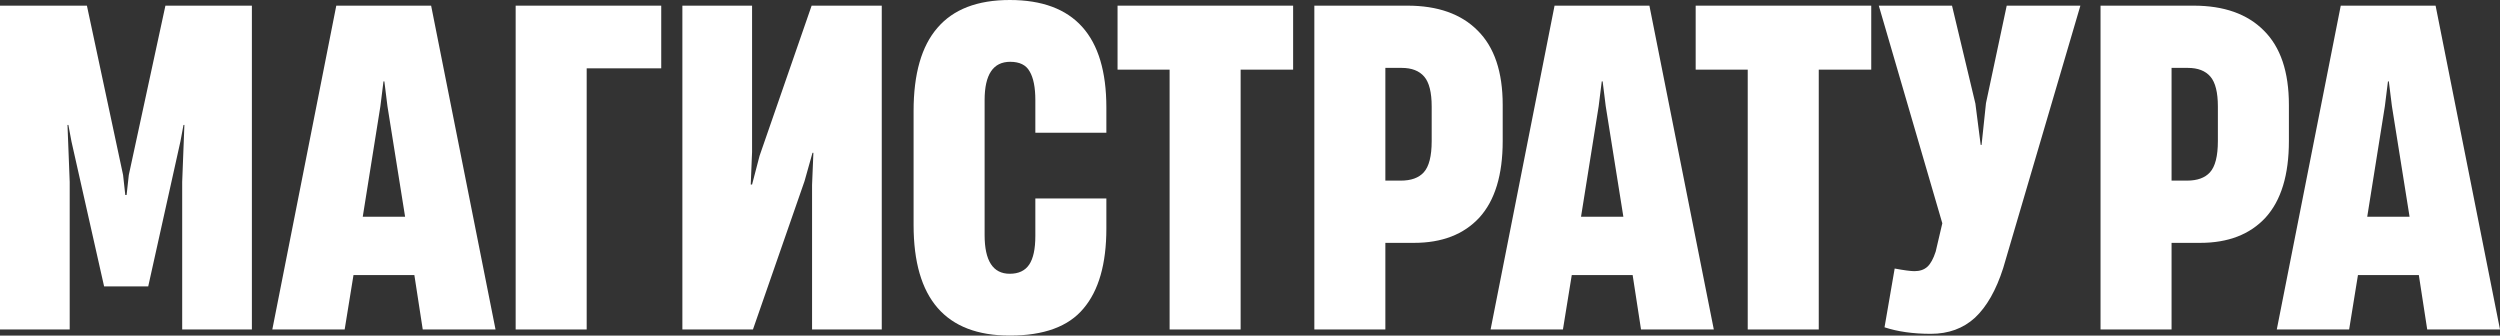 <?xml version="1.0" encoding="UTF-8"?> <svg xmlns="http://www.w3.org/2000/svg" width="298" height="40" viewBox="0 0 298 40" fill="none"><rect x="0" y="0" width="298" height="40" fill="#333333" stroke="none"/> <path d="M8.308 39.274H0V0.674H10.359L14.671 20.856L14.934 23.242H15.091L15.354 20.856L19.718 0.674H30.025V39.274H21.717V21.686L21.98 14.89H21.874L21.506 16.861L17.668 34.138H12.409L8.518 16.861L8.15 14.89H8.045L8.308 21.686V39.274Z" fill="white"></path> <path d="M59.067 39.274H50.391L49.392 32.789H42.136L41.084 39.274H32.46L40.085 0.674H51.39L59.067 39.274ZM45.343 12.659L43.24 25.837H48.288L46.184 12.659L45.816 9.702H45.711L45.343 12.659Z" fill="white"></path> <path d="M69.932 39.274H61.466V0.674H78.819V8.145H69.932V39.274Z" fill="white"></path> <path d="M105.106 0.674V39.274H96.798V22.049L96.956 18.21H96.851L95.904 21.582L89.752 39.274H81.339V0.674H89.647V18.106L89.489 21.997H89.647L90.541 18.573L96.746 0.674H105.106Z" fill="white"></path> <path d="M120.363 40C112.721 40 108.9 35.607 108.9 26.822V13.23C108.9 8.802 109.847 5.499 111.74 3.32C113.633 1.107 116.507 0 120.363 0C128.04 0 131.879 4.272 131.879 12.815V15.824H123.413V11.933C123.413 10.411 123.185 9.269 122.73 8.508C122.309 7.748 121.538 7.367 120.416 7.367C118.383 7.367 117.366 8.889 117.366 11.933V28.016C117.366 31.094 118.365 32.633 120.363 32.633C121.415 32.633 122.186 32.27 122.677 31.544C123.168 30.817 123.413 29.676 123.413 28.119V23.658H131.879V27.237C131.879 31.457 130.968 34.639 129.145 36.783C127.357 38.928 124.43 40 120.363 40Z" fill="white"></path> <path d="M147.883 39.274H139.417V8.301H133.212V0.674H154.14V8.301H147.883V39.274Z" fill="white"></path> <path d="M156.67 39.274V0.674H167.765C171.375 0.674 174.162 1.66 176.125 3.632C178.123 5.603 179.122 8.56 179.122 12.503V16.809C179.122 20.856 178.194 23.9 176.336 25.94C174.478 27.946 171.884 28.949 168.553 28.949H165.135V39.274H156.67ZM166.976 21.53C168.203 21.53 169.114 21.202 169.71 20.545C170.341 19.853 170.657 18.608 170.657 16.809V12.711C170.657 11.016 170.359 9.823 169.763 9.131C169.167 8.439 168.273 8.093 167.081 8.093H165.135V21.53H166.976Z" fill="white"></path> <path d="M204.286 39.274H195.61L194.611 32.789H187.354L186.302 39.274H177.679L185.303 0.674H196.609L204.286 39.274ZM190.562 12.659L188.458 25.837H193.506L191.403 12.659L191.035 9.702H190.93L190.562 12.659Z" fill="white"></path> <path d="M216.795 39.274H208.329V8.301H202.124V0.674H223.052V8.301H216.795V39.274Z" fill="white"></path> <path d="M230.156 39.792C228.053 39.792 226.213 39.533 224.635 39.014L225.845 32.01C226.966 32.218 227.755 32.322 228.211 32.322C228.842 32.322 229.35 32.149 229.736 31.803C230.121 31.457 230.454 30.852 230.735 29.987L231.524 26.615L223.952 0.674H232.68L235.467 12.348L236.098 17.276H236.203L236.729 12.296L239.201 0.674H247.982L238.78 31.959C237.939 34.587 236.817 36.559 235.415 37.873C234.013 39.153 232.26 39.792 230.156 39.792Z" fill="white"></path> <path d="M250.384 39.274V0.674H261.479C265.09 0.674 267.876 1.66 269.84 3.632C271.838 5.603 272.837 8.56 272.837 12.503V16.809C272.837 20.856 271.908 23.9 270.05 25.94C268.192 27.946 265.598 28.949 262.268 28.949H258.85V39.274H250.384ZM260.69 21.53C261.917 21.53 262.828 21.202 263.424 20.545C264.055 19.853 264.371 18.608 264.371 16.809V12.711C264.371 11.016 264.073 9.823 263.477 9.131C262.881 8.439 261.987 8.093 260.795 8.093H258.85V21.53H260.69Z" fill="white"></path> <path d="M298 39.274H289.324L288.325 32.789H281.068L280.017 39.274H271.393L279.018 0.674H290.323L298 39.274ZM284.276 12.659L282.173 25.837H287.221L285.117 12.659L284.749 9.702H284.644L284.276 12.659Z" fill="white"></path> </svg> 